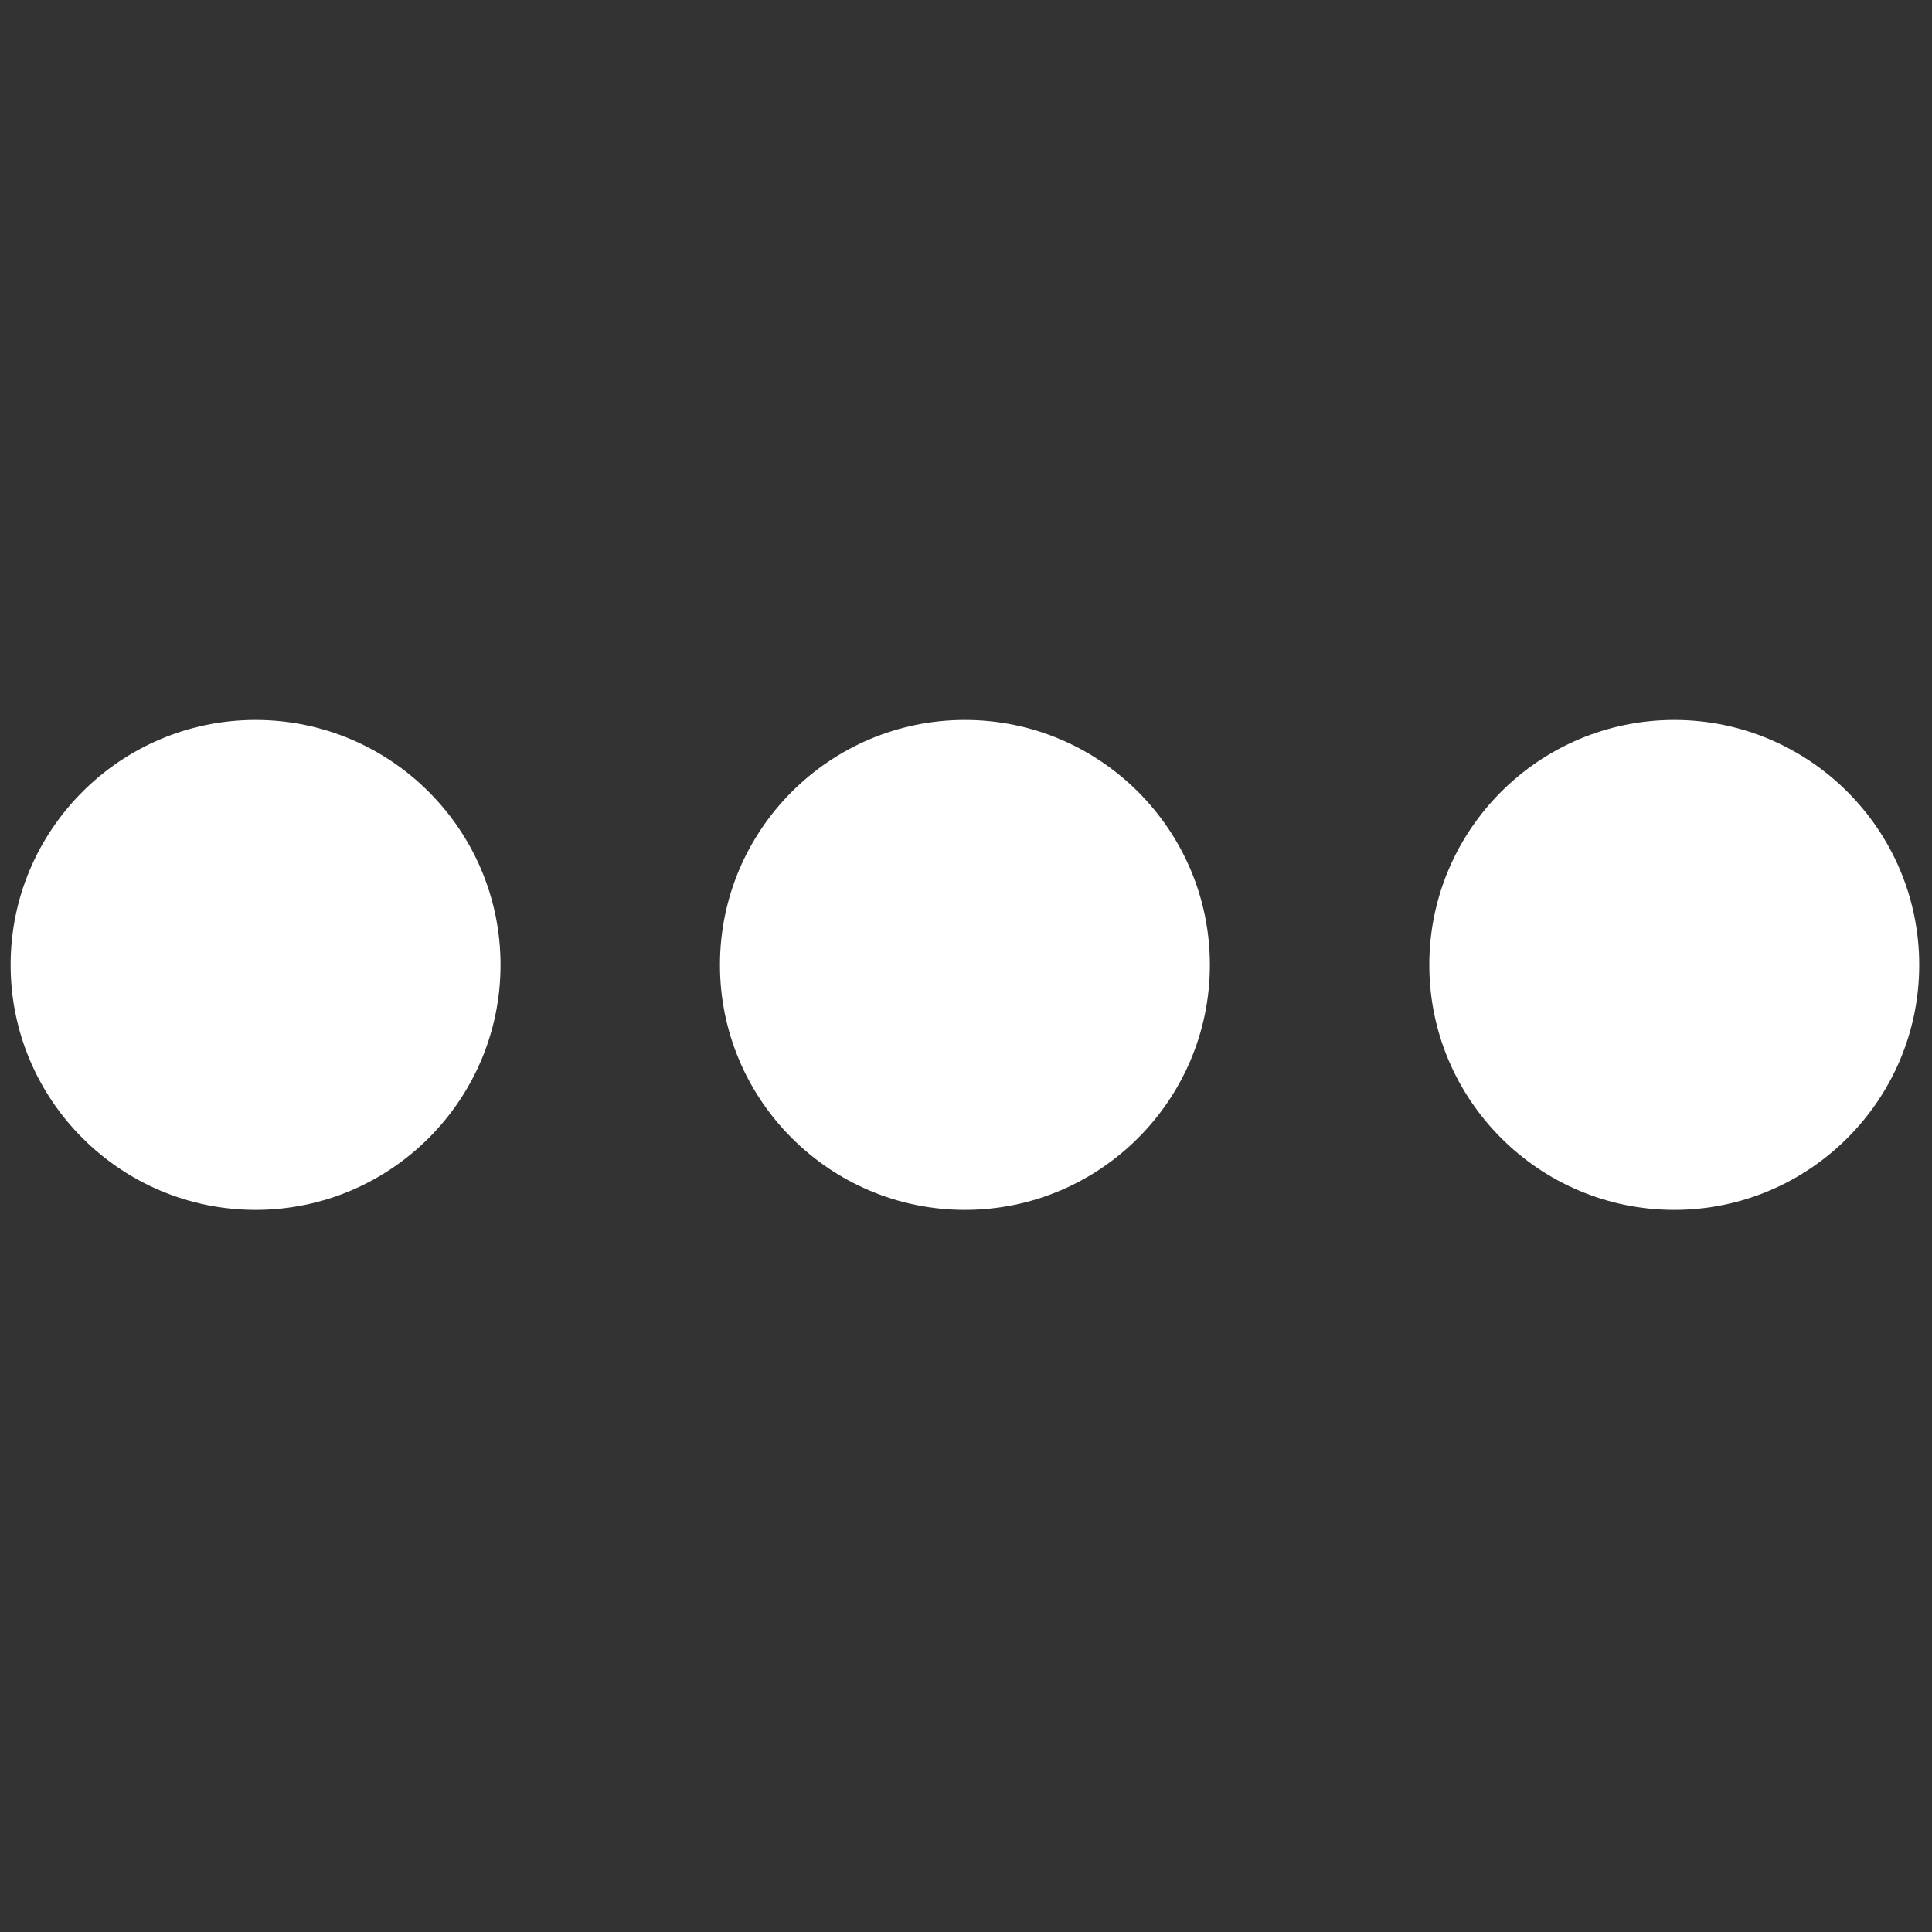 <svg xmlns="http://www.w3.org/2000/svg" xmlns:xlink="http://www.w3.org/1999/xlink" version="1.1" width="256" height="256" viewBox="0 0 256 256" xml:space="preserve">
<rect x="0" y="0" width="256" height="256" fill="#333333" stroke="none"/>
<defs>
</defs>
<g style="stroke: none; stroke-width: 0; stroke-dasharray: none; stroke-linecap: butt; stroke-linejoin: miter; stroke-miterlimit: 10; fill: none; fill-rule: nonzero; opacity: 1;" transform="translate(1.407 1.407) scale(2.81 2.81)" >
    <path d="M 45 56.551 c -6.369 0 -11.551 -5.182 -11.551 -11.551 S 38.631 33.449 45 33.449 S 56.551 38.631 56.551 45 S 51.369 56.551 45 56.551 z" style="stroke: none; stroke-width: 1; stroke-dasharray: none; stroke-linecap: butt; stroke-linejoin: miter; stroke-miterlimit: 10; fill: rgb(255,255,255); fill-rule: nonzero; opacity: 1;" transform=" matrix(1 0 0 1 0 0) " stroke-linecap="round" />
    <path d="M 11.551 56.551 C 5.182 56.551 0 51.369 0 45 s 5.182 -11.551 11.551 -11.551 c 6.37 0 11.551 5.182 11.551 11.551 S 17.92 56.551 11.551 56.551 z" style="stroke: none; stroke-width: 1; stroke-dasharray: none; stroke-linecap: butt; stroke-linejoin: miter; stroke-miterlimit: 10; fill: rgb(255,255,255); fill-rule: nonzero; opacity: 1;" transform=" matrix(1 0 0 1 0 0) " stroke-linecap="round" />
    <path d="M 78.449 56.551 c -6.369 0 -11.551 -5.182 -11.551 -11.551 s 5.182 -11.551 11.551 -11.551 S 90 38.631 90 45 S 84.818 56.551 78.449 56.551 z" style="stroke: none; stroke-width: 1; stroke-dasharray: none; stroke-linecap: butt; stroke-linejoin: miter; stroke-miterlimit: 10; fill: rgb(255,255,255); fill-rule: nonzero; opacity: 1;" transform=" matrix(1 0 0 1 0 0) " stroke-linecap="round" />
</g>
</svg>